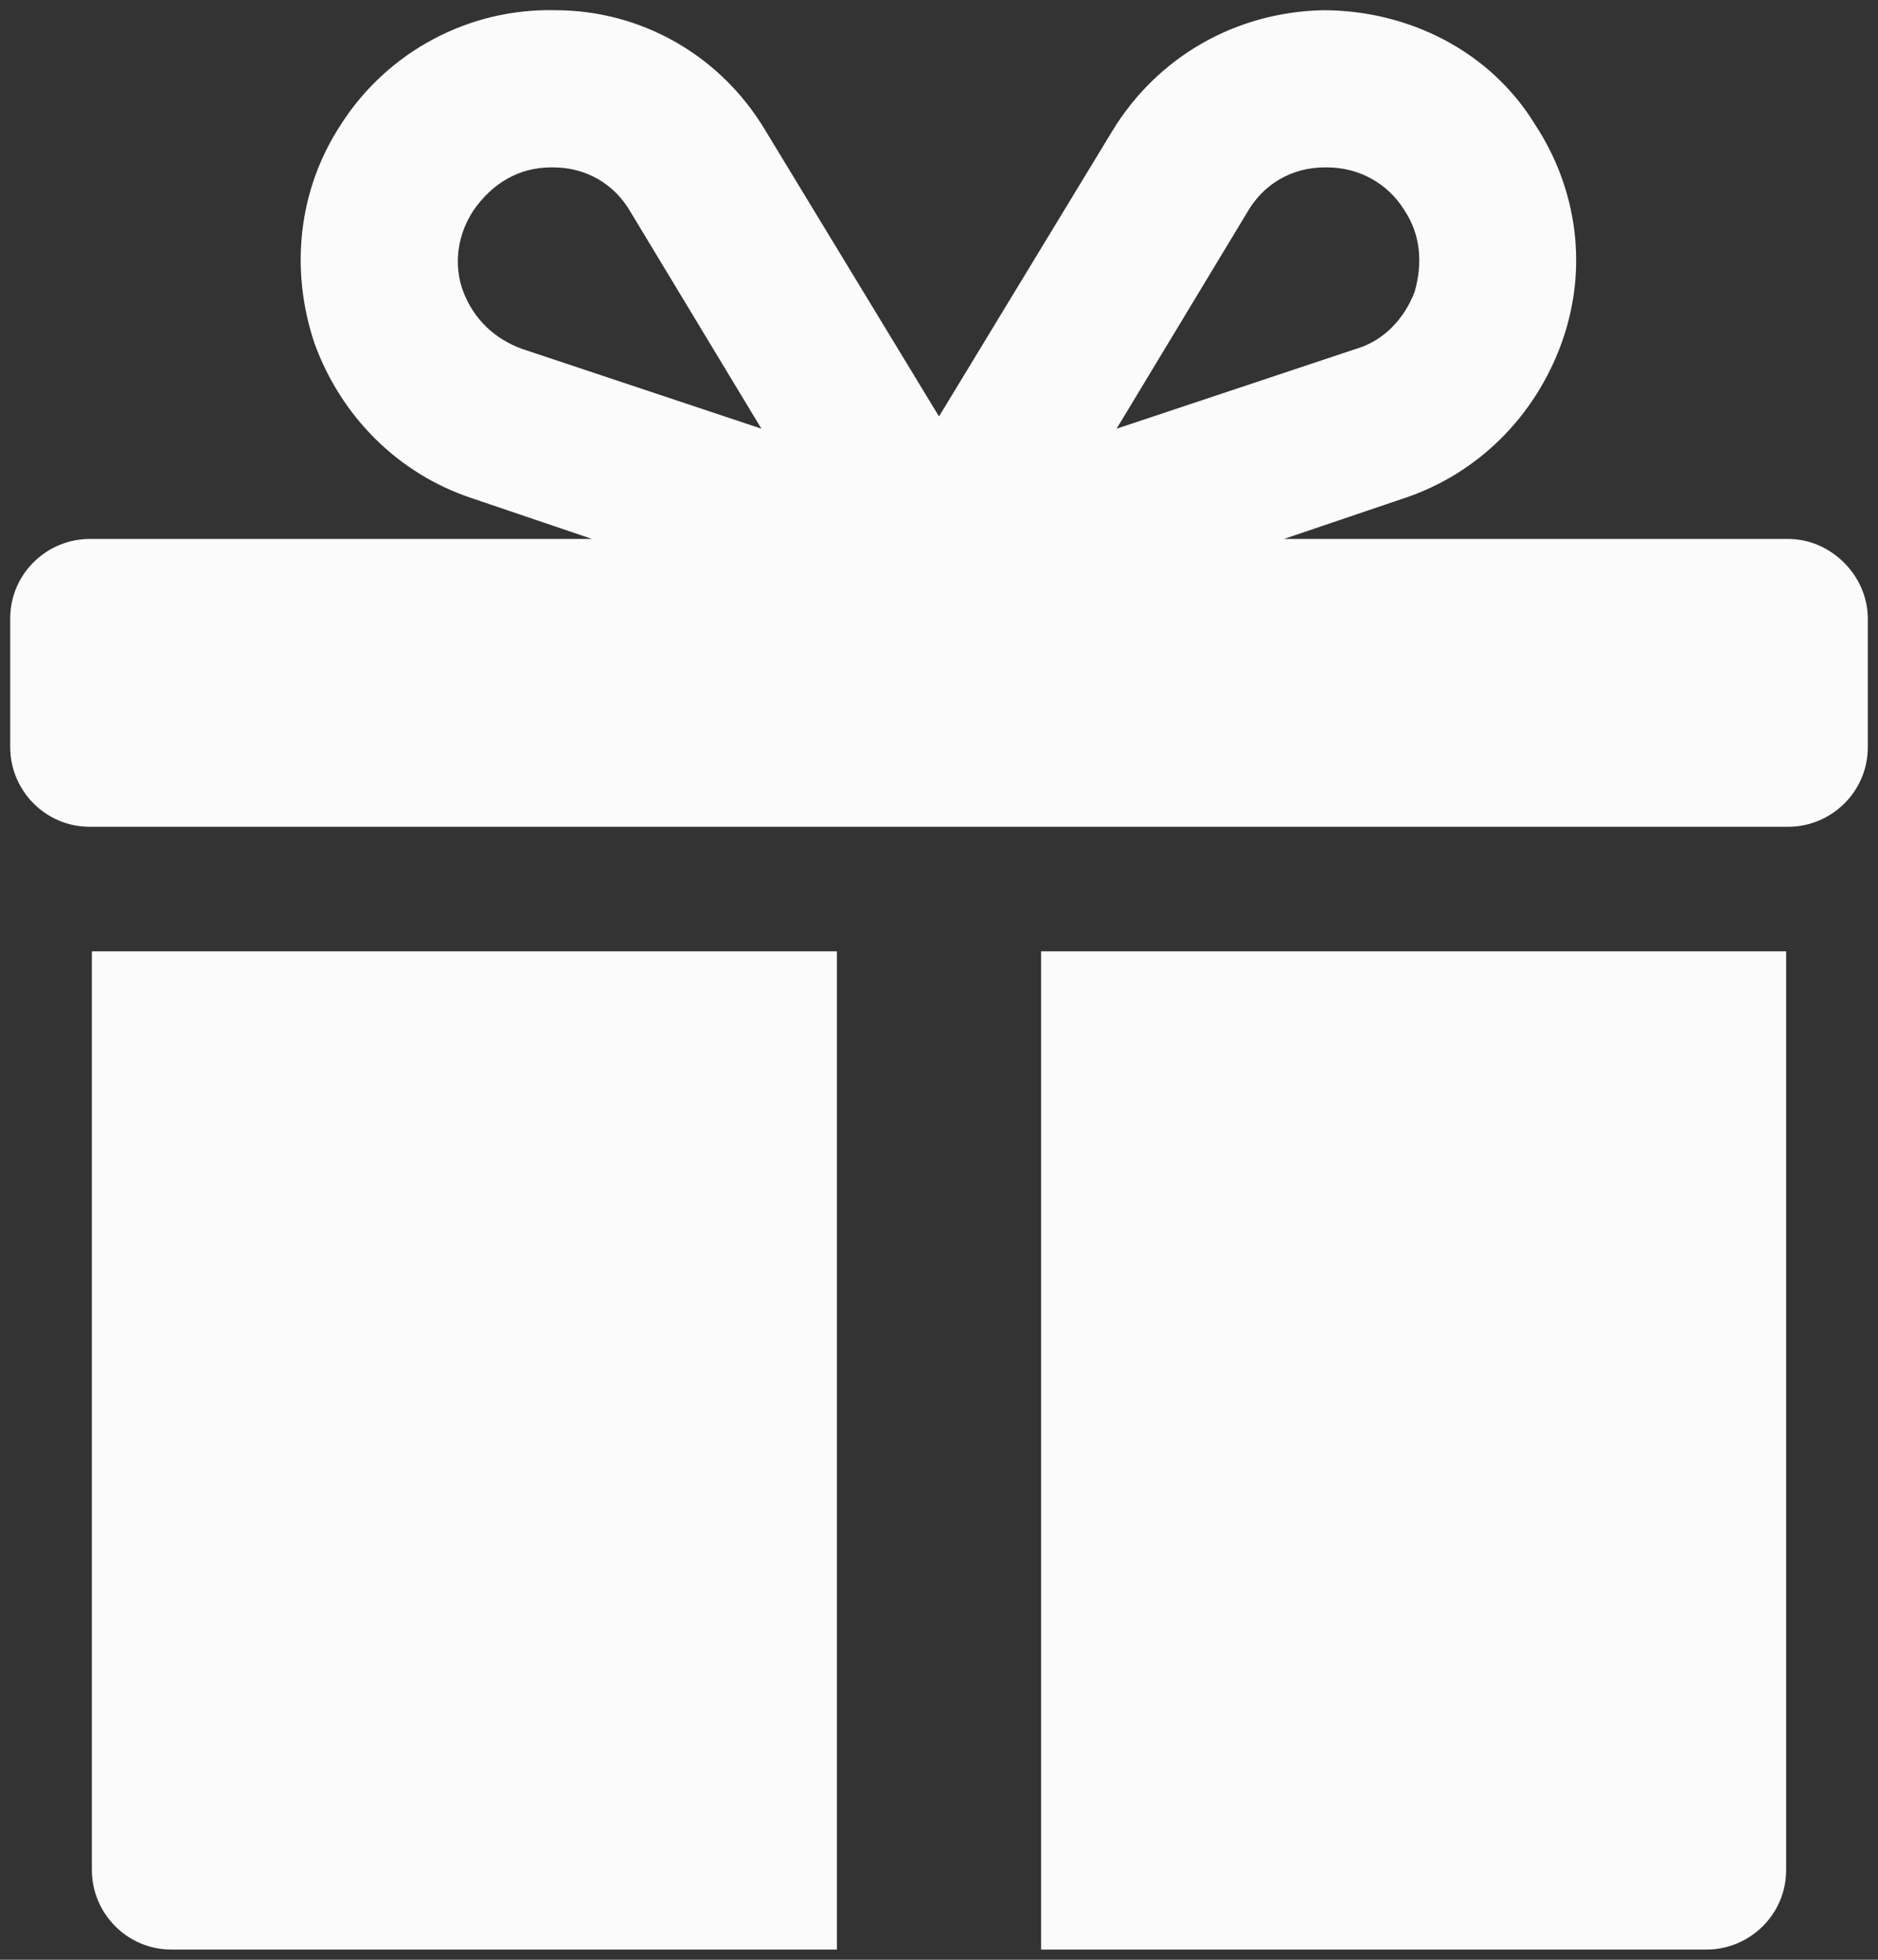 <?xml version="1.0" encoding="UTF-8"?> <svg xmlns="http://www.w3.org/2000/svg" width="92" height="96" viewBox="0 0 92 96" fill="none"><rect x="0" y="0" width="92" height="96" fill="#333333" stroke="none"/><path d="M87.6 26.4H62.9L68.8 24.4C72.4 23.2 75.2 20.4 76.5 16.8C77.8 13.2 77.3 9.3 75.2 6.1C73 2.5 69 0.5 64.8 0.5C60.5 0.6 56.7 2.8 54.5 6.4L46 20.4L37.5 6.4C35.3 2.7 31.4 0.5 27.2 0.5C23 0.4 19 2.5 16.7 6.1C14.6 9.3 14.2 13.2 15.4 16.8C16.7 20.4 19.5 23.2 23.1 24.4L29 26.4H4.4C2.3 26.4 0.5 28.1 0.5 30.3V36.6C0.5 38.7 2.2 40.5 4.4 40.5H87.6C89.7 40.5 91.5 38.8 91.5 36.6V30.3C91.5 28.2 89.7 26.4 87.6 26.4ZM61.1 10.4C61.9 9 63.3 8.2 64.9 8.2C64.9 8.2 64.9 8.2 65 8.2C66.6 8.2 68 9 68.8 10.3C69.6 11.5 69.7 12.9 69.3 14.3C68.8 15.6 67.8 16.7 66.4 17.1L54.7 21L61.1 10.4ZM22.7 14.3C22.2 13 22.4 11.5 23.2 10.3C24.1 9 25.4 8.2 27 8.2C27 8.2 27 8.2 27.1 8.2C28.7 8.2 30.1 9 30.9 10.4L37.3 21L25.6 17.1C24.2 16.6 23.2 15.6 22.7 14.3Z" fill="#FBFBFB"></path><path d="M4.5 91.6C4.5 93.7 6.2 95.5 8.4 95.5H41V46.6H4.5V91.6Z" fill="#FBFBFB"></path><path d="M51 95.5H83.6C85.7 95.5 87.5 93.8 87.5 91.6V46.6H51V95.5Z" fill="#FBFBFB"></path></svg> 